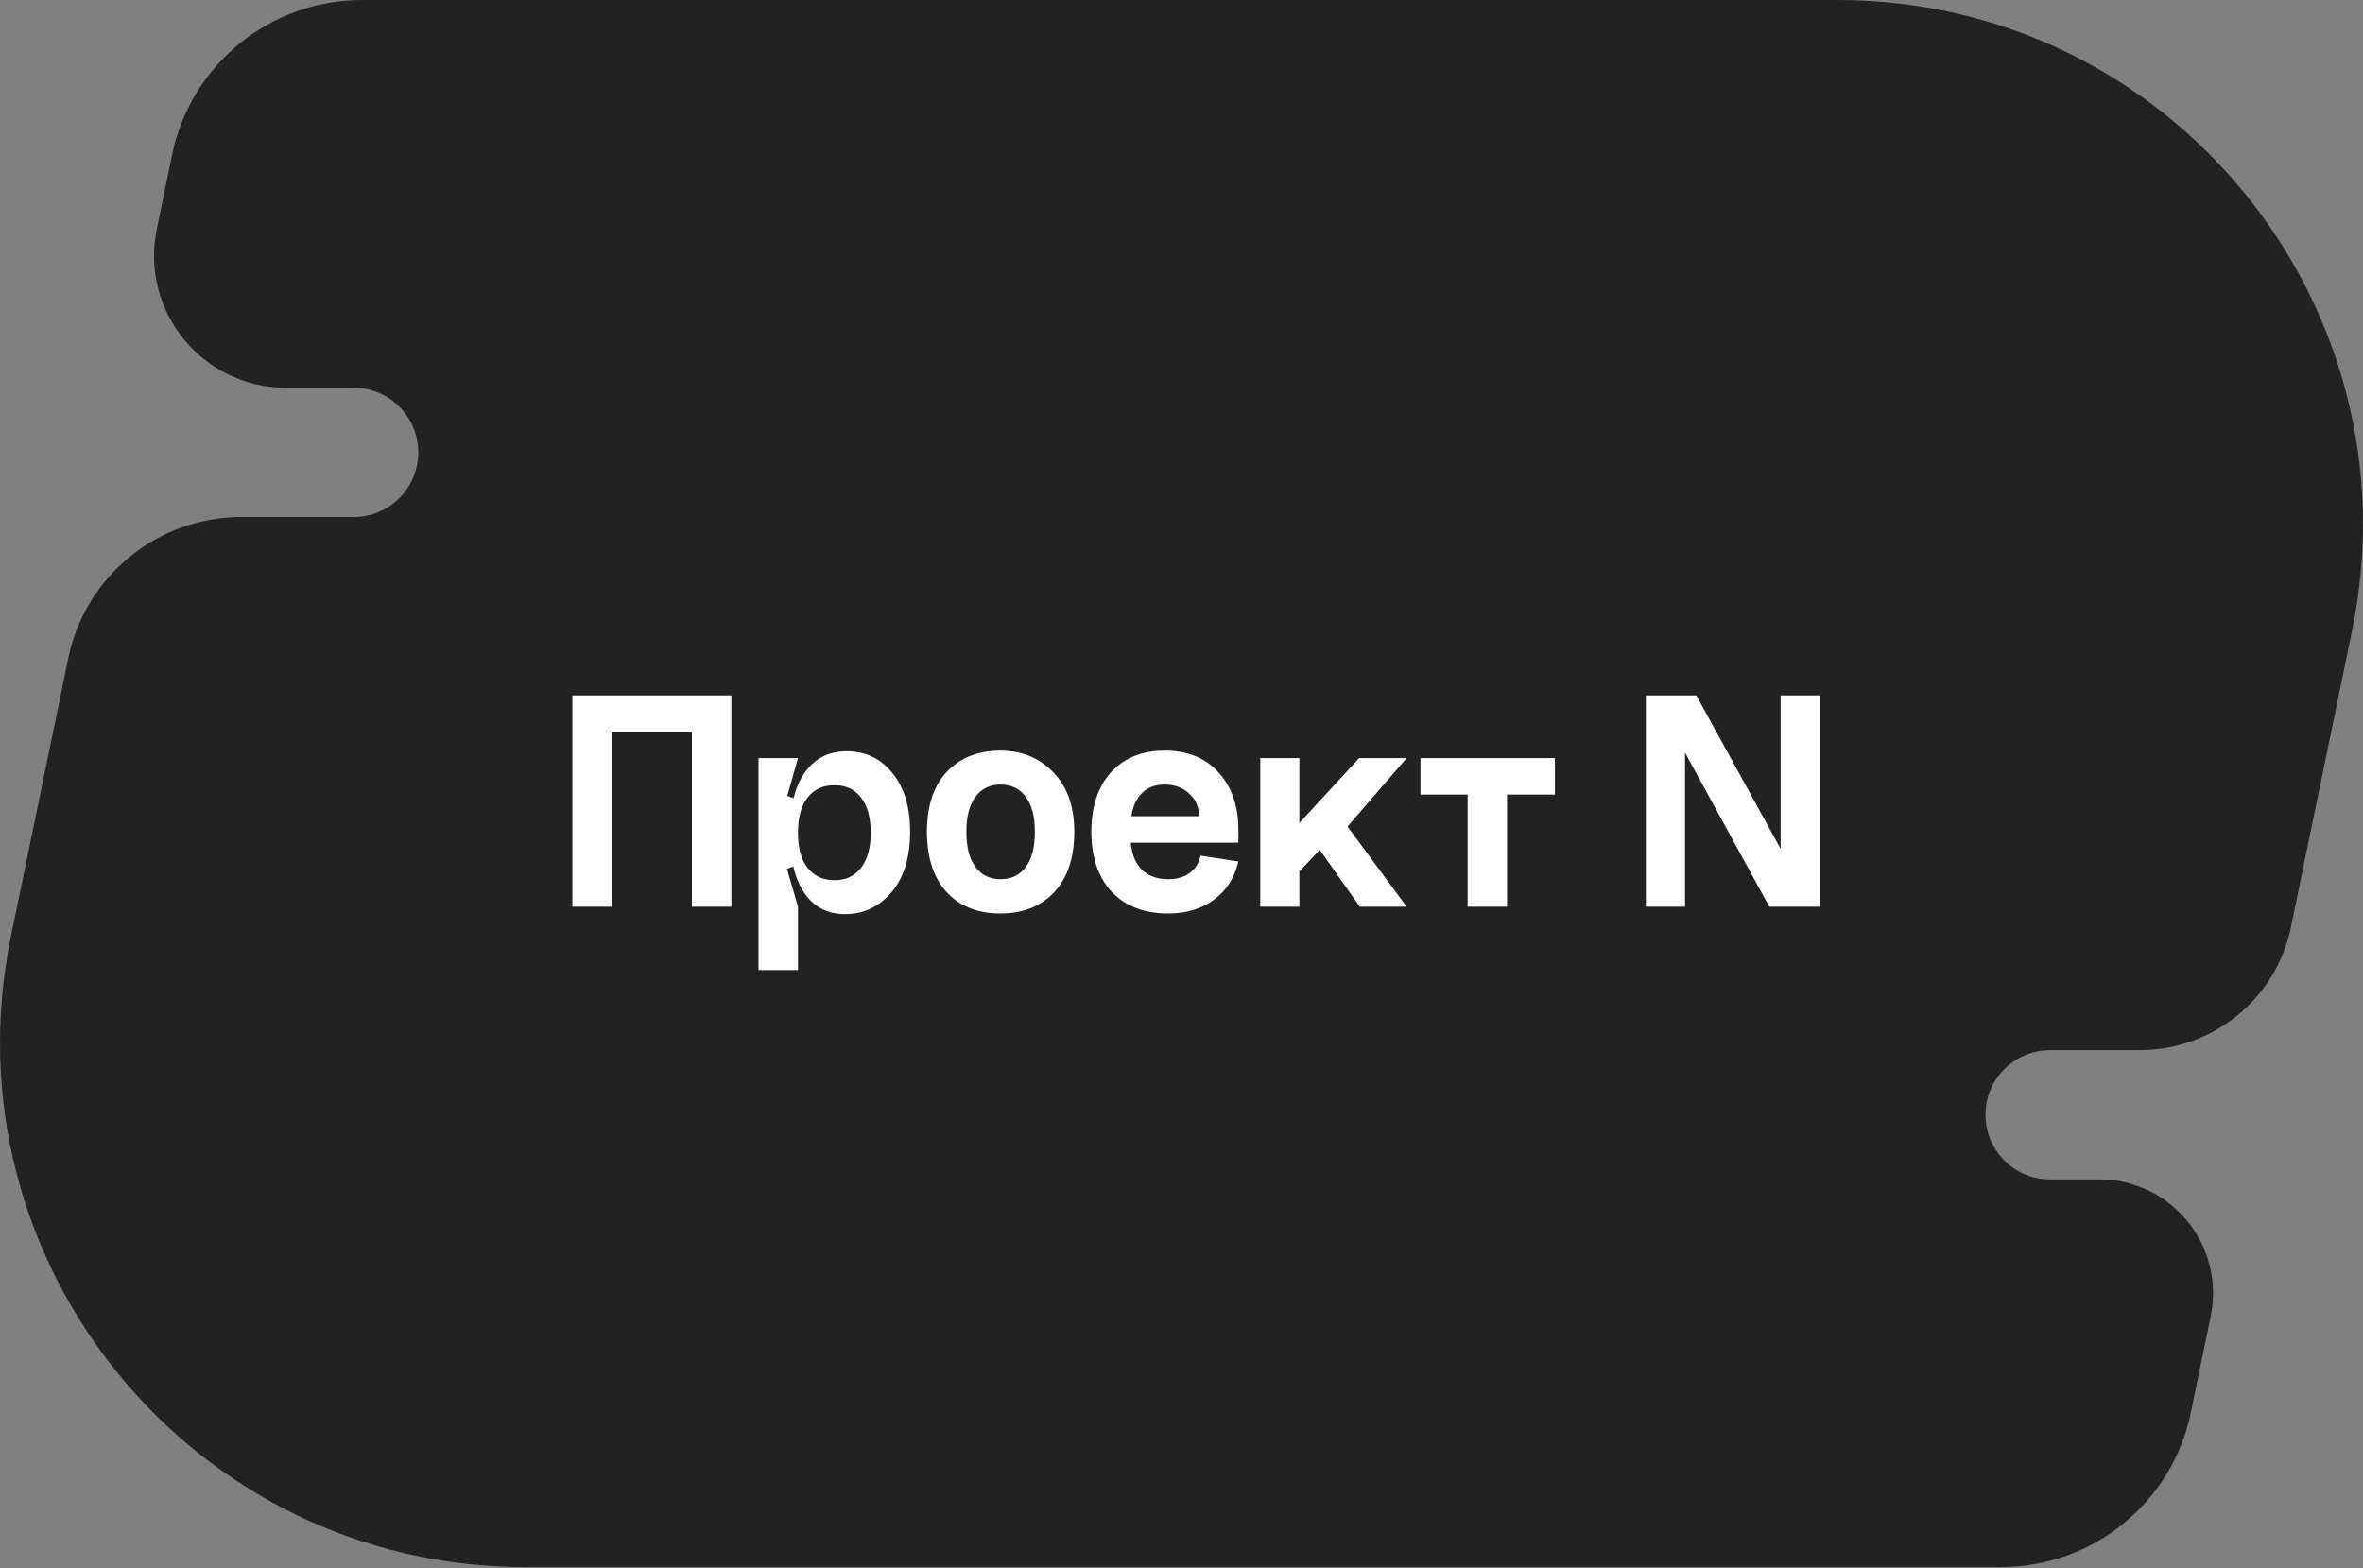 <?xml version="1.0" encoding="UTF-8"?> <svg xmlns="http://www.w3.org/2000/svg" width="336" height="223" viewBox="0 0 336 223" fill="none"><rect x="0" y="0" width="336" height="223" fill="#808080" stroke="none"/> <path d="M24.472 22.003C27.114 9.191 38.394 0 51.474 0H261.305C308.604 0 343.984 43.419 334.432 89.743L325.757 131.817C323.655 142.014 314.676 149.331 304.264 149.331H291.508C286.433 149.331 282.318 153.445 282.318 158.52C282.318 163.595 286.433 167.71 291.508 167.71H298.499C308.749 167.71 316.417 177.119 314.347 187.158L311.525 200.843C308.884 213.653 297.605 222.843 284.526 222.843H74.689C27.393 222.843 -7.986 179.426 1.565 133.104L9.714 93.582C12.122 81.9 22.408 73.519 34.336 73.519H50.286C55.361 73.519 59.475 69.404 59.475 64.329C59.475 59.254 55.361 55.14 50.286 55.14H40.692C28.793 55.14 19.892 44.217 22.295 32.563L24.472 22.003Z" fill="#222222"></path> <path d="M81.386 98.883H103.992V128.932H98.386V104.121H86.945V128.932H81.386V98.883ZM114.843 123.418C113.924 122.254 113.465 120.585 113.465 118.41C113.465 116.235 113.924 114.566 114.843 113.402C115.762 112.238 117.033 111.656 118.657 111.656C120.28 111.656 121.536 112.238 122.424 113.402C123.343 114.566 123.803 116.235 123.803 118.41C123.803 120.585 123.343 122.254 122.424 123.418C121.536 124.582 120.28 125.164 118.657 125.164C117.033 125.164 115.762 124.582 114.843 123.418ZM112.316 118.41C112.316 122.117 113.005 124.981 114.384 127.002C115.762 128.993 117.692 129.989 120.173 129.989C122.777 129.989 124.967 128.963 126.743 126.91C128.52 124.828 129.408 121.948 129.408 118.272C129.408 114.75 128.566 111.962 126.881 109.91C125.227 107.858 123.068 106.832 120.403 106.832C117.83 106.832 115.839 107.842 114.43 109.864C113.02 111.855 112.316 114.704 112.316 118.41ZM107.859 137.938H113.465V128.932L111.902 123.556L113.465 122.959V113.77L111.948 113.172L113.465 107.796H107.859V137.938ZM137.408 118.272C137.408 120.447 137.837 122.117 138.695 123.281C139.552 124.445 140.747 125.027 142.278 125.027C143.81 125.027 145.005 124.445 145.862 123.281C146.72 122.117 147.149 120.447 147.149 118.272C147.149 116.128 146.72 114.474 145.862 113.31C145.005 112.146 143.81 111.564 142.278 111.564C140.747 111.564 139.552 112.146 138.695 113.31C137.837 114.474 137.408 116.128 137.408 118.272ZM131.803 118.272C131.803 114.627 132.737 111.794 134.605 109.772C136.504 107.751 139.062 106.74 142.278 106.74C145.28 106.74 147.777 107.766 149.768 109.818C151.759 111.87 152.754 114.689 152.754 118.272C152.754 121.948 151.805 124.812 149.906 126.865C148.007 128.886 145.449 129.897 142.233 129.897C139.047 129.897 136.504 128.886 134.605 126.865C132.737 124.812 131.803 121.948 131.803 118.272ZM160.787 119.835C160.94 121.519 161.476 122.806 162.395 123.694C163.314 124.582 164.554 125.027 166.116 125.027C167.342 125.027 168.352 124.736 169.149 124.154C169.976 123.541 170.497 122.714 170.711 121.673L176.087 122.5C175.566 124.797 174.418 126.604 172.641 127.921C170.864 129.238 168.689 129.897 166.116 129.897C162.716 129.897 160.036 128.871 158.076 126.819C156.146 124.736 155.181 121.887 155.181 118.272C155.181 114.719 156.1 111.916 157.938 109.864C159.806 107.781 162.364 106.74 165.611 106.74C168.889 106.74 171.446 107.781 173.284 109.864C175.153 111.916 176.087 114.627 176.087 117.997V119.835H160.787ZM160.878 116.067H170.481C170.481 114.75 170.022 113.678 169.103 112.851C168.184 111.993 167.02 111.564 165.611 111.564C164.263 111.564 163.191 111.962 162.395 112.759C161.598 113.525 161.093 114.627 160.878 116.067ZM179.203 107.796H184.762V117.032L193.263 107.796H200.017L191.608 117.537L200.017 128.932H193.354L187.657 120.845L184.762 123.924V128.932H179.203V107.796ZM201.981 107.796V112.989H208.689V128.932H214.294V112.989H221.095V107.796H201.981ZM253.194 98.883H258.8V128.932H251.586L239.594 107.015V128.932H234.034V98.883H241.202L253.194 120.708V98.883Z" fill="white"></path> </svg> 